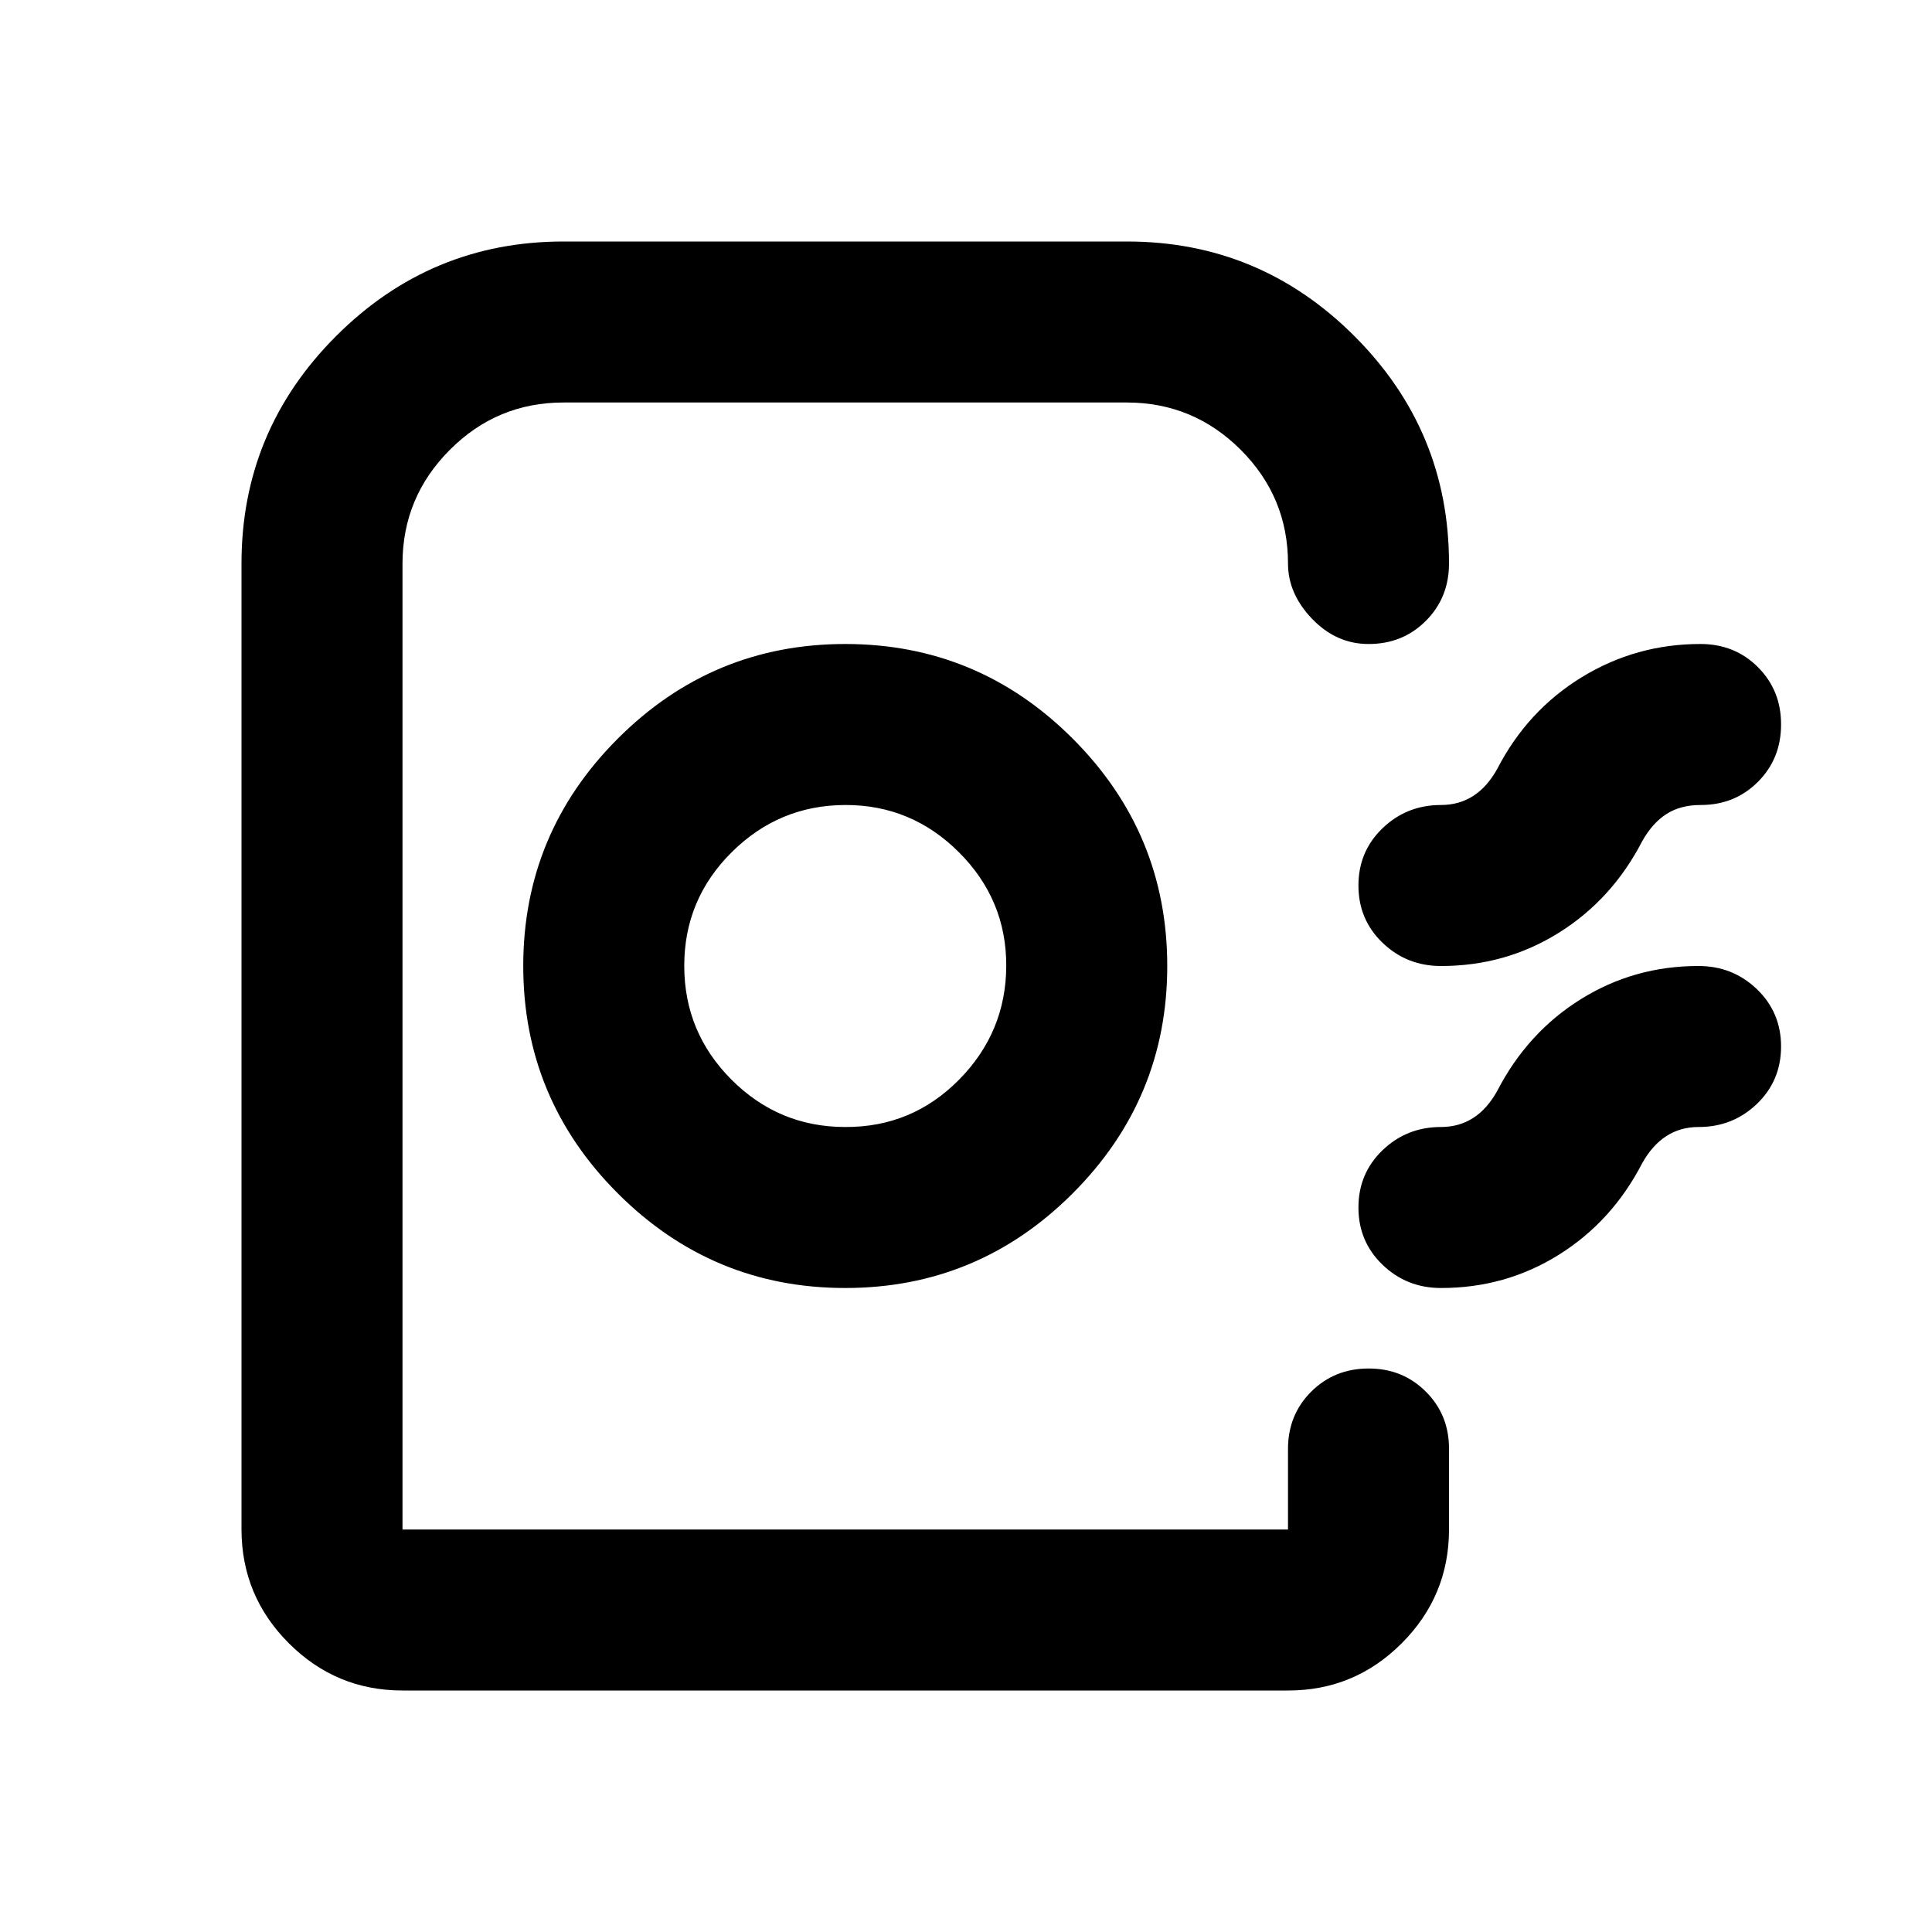 <?xml version="1.0" encoding="utf-8"?>
<!-- Generator: www.svgicons.com -->
<svg xmlns="http://www.w3.org/2000/svg" width="800" height="800" viewBox="0 0 24 24">
<path fill="currentColor" d="M3 19V7q0-1.65 1.175-2.825T7 3h7q1.65 0 2.825 1.175T18 7q0 .425-.288.713T17 8q-.4 0-.7-.312T16 7q0-.825-.587-1.412T14 5H7q-.825 0-1.412.588T5 7v12h11v-1q0-.425.288-.712T17 17t.713.288T18 18v1q0 .825-.587 1.413T16 21H5q-.825 0-1.412-.587T3 19m7.5-3q1.65 0 2.825-1.175T14.5 12t-1.175-2.825T10.5 8T7.675 9.175T6.5 12t1.175 2.825T10.5 16m0-2q-.825 0-1.412-.587T8.5 12t.588-1.412T10.5 10t1.413.588T12.5 12t-.587 1.413T10.5 14m11.625-5q0 .425-.288.713t-.712.287q-.25 0-.425.113t-.3.337q-.375.725-1.037 1.138T17.9 12q-.425 0-.725-.288t-.3-.712t.3-.712T17.9 10q.225 0 .4-.112t.3-.338q.375-.725 1.05-1.138T21.125 8q.425 0 .713.288t.287.712m0 4q0 .425-.3.713T21.1 14q-.225 0-.4.113t-.3.337q-.375.725-1.037 1.138T17.9 16q-.425 0-.725-.288t-.3-.712t.3-.712T17.9 14q.225 0 .4-.112t.3-.338q.375-.725 1.038-1.138T21.1 12q.425 0 .725.288t.3.712M16 19H5zh-.125z"/>
</svg>